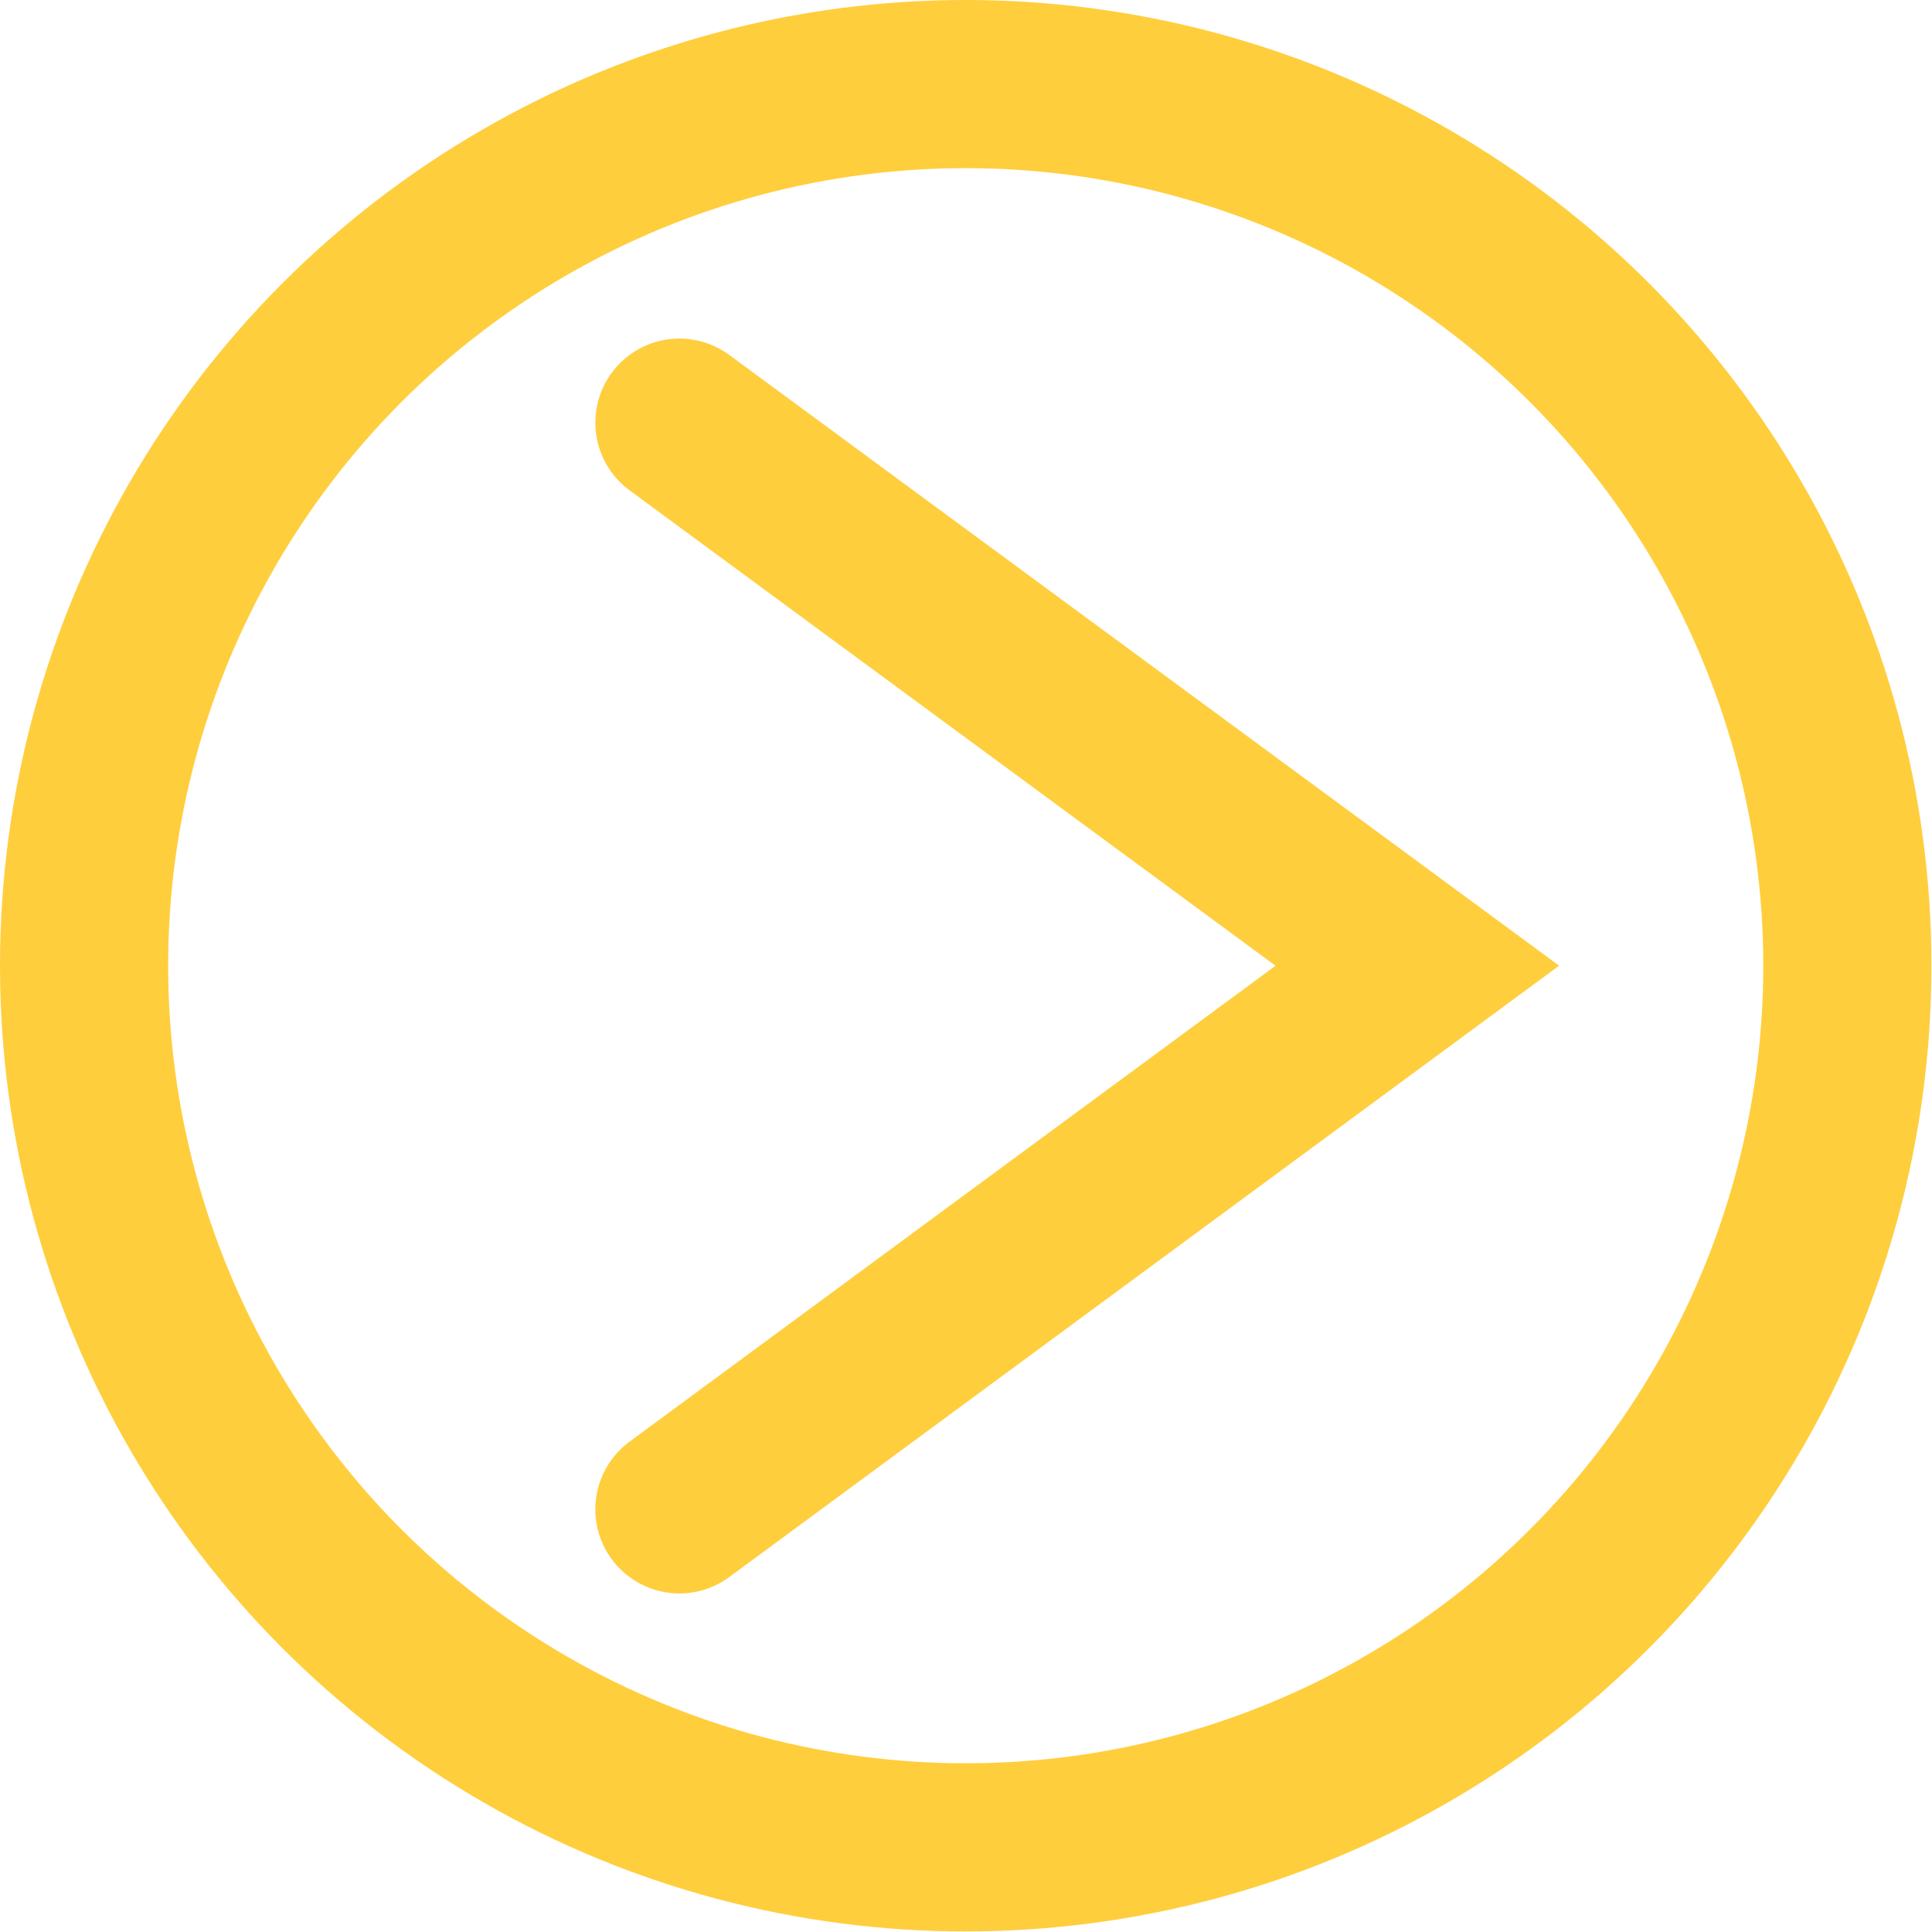 <svg xmlns="http://www.w3.org/2000/svg" id="Layer_2" viewBox="0 0 34.01 34.01"><defs><style>.cls-1{fill:none;stroke:#ffce3d;stroke-linecap:round;stroke-miterlimit:10;stroke-width:2.96px;}</style></defs><g id="_Layer_"><polyline class="cls-1" points="11.96 7.44 24.95 17 11.96 26.57"></polyline><circle class="cls-1" cx="17" cy="17" r="15.52"></circle></g></svg>
